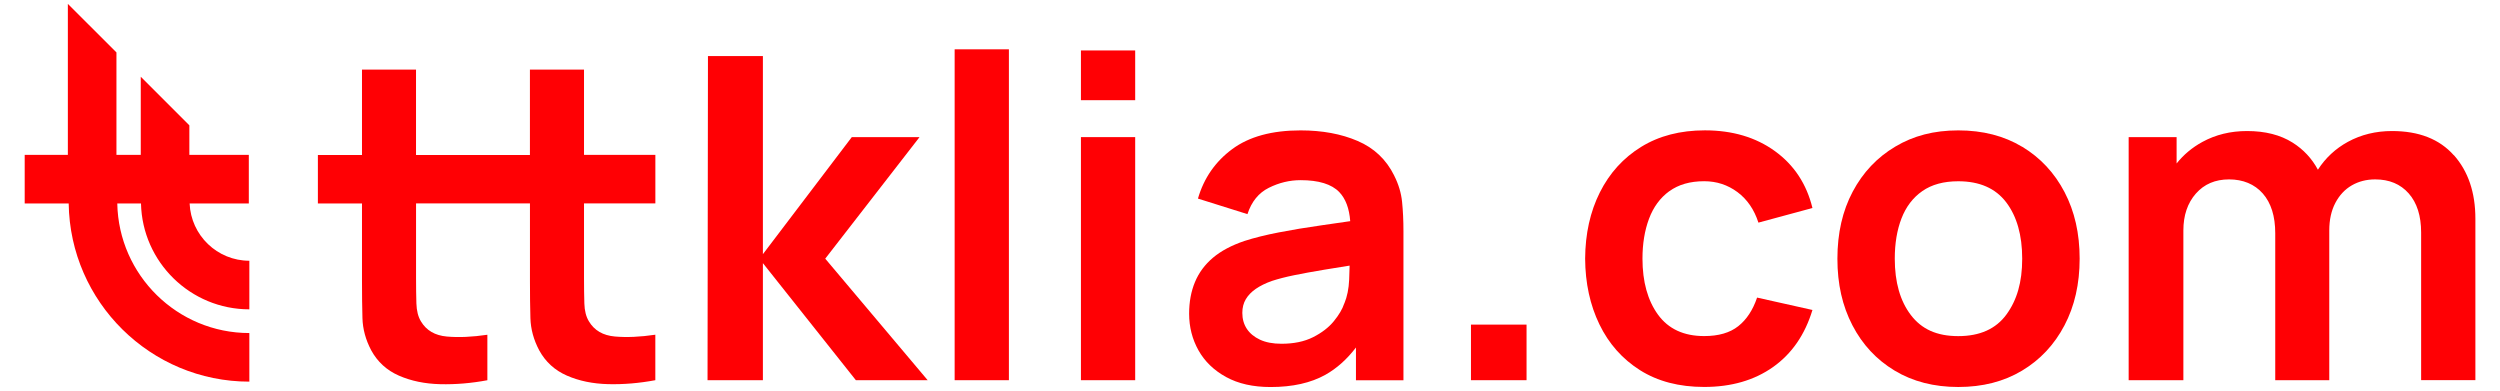 <?xml version="1.0" encoding="UTF-8"?><svg id="Layer_1" xmlns="http://www.w3.org/2000/svg" viewBox="0 0 658.02 102.86"><defs><style>.cls-1{fill:#ff0004;stroke-width:0px;}</style></defs><path class="cls-1" d="m49.91,53.56h15.58v-12.79h-15.65v-7.78l-12.79-12.79v20.56h-6.4V13.8L17.86,1.02v39.75H6.5v12.79h11.58c.36,25.92,21.55,46.89,47.55,46.89v-12.79c-18.95,0-34.41-15.24-34.76-34.1h6.24c.35,15.43,13.01,27.86,28.52,27.86v-12.79c-8.46,0-15.37-6.7-15.72-15.08Z"/><path class="cls-1" d="m153.7,18.32h-14.22v22.47h-29.98v-22.47h-14.22v22.47h-11.61v12.76h11.61v20.41c0,3.63.04,6.89.12,9.78.08,2.88.85,5.71,2.31,8.47,1.66,3.04,4.09,5.26,7.29,6.66,3.2,1.4,6.82,2.15,10.87,2.25,4.05.1,8.19-.25,12.41-1.04v-11.97c-3.99.59-7.54.75-10.66.47-3.12-.28-5.39-1.6-6.81-3.97-.75-1.22-1.15-2.8-1.21-4.74-.06-1.93-.09-4.19-.09-6.75v-19.58h29.98v20.41c0,3.63.04,6.89.12,9.78.08,2.88.85,5.71,2.31,8.47,1.66,3.04,4.09,5.26,7.29,6.66,3.2,1.4,6.82,2.15,10.87,2.25,4.05.1,8.18-.25,12.41-1.04v-11.97c-3.99.59-7.54.75-10.66.47-3.12-.28-5.39-1.6-6.81-3.97-.75-1.22-1.16-2.8-1.21-4.74-.06-1.93-.09-4.19-.09-6.75v-19.58h18.78v-12.76h-18.78v-22.47Z"/><polygon class="cls-1" points="242.03 36.09 224.2 36.09 200.8 66.9 200.8 14.76 186.34 14.76 186.23 100.07 200.8 100.07 200.8 69.26 225.27 100.07 244.17 100.07 217.21 68.08 242.03 36.09"/><rect class="cls-1" x="251.27" y="12.98" width="14.28" height="87.09"/><rect class="cls-1" x="284.51" y="36.09" width="14.28" height="63.98"/><rect class="cls-1" x="284.51" y="13.28" width="14.28" height="13.09"/><path class="cls-1" d="m366.97,46.22c-2.09-4.23-5.3-7.27-9.63-9.12-4.32-1.86-9.33-2.78-15.02-2.78-7.55,0-13.54,1.64-17.98,4.92-4.44,3.28-7.46,7.62-9.03,13.03l13.03,4.09c1.07-3.28,2.94-5.59,5.63-6.93,2.69-1.34,5.47-2.01,8.35-2.01,4.78,0,8.18,1.05,10.19,3.14,1.67,1.74,2.63,4.3,2.88,7.65-2.58.38-5.09.75-7.53,1.09-4.05.57-7.8,1.2-11.26,1.87-3.46.67-6.47,1.42-9.04,2.25-3.4,1.15-6.16,2.62-8.29,4.41-2.13,1.8-3.71,3.93-4.74,6.4-1.03,2.47-1.54,5.24-1.54,8.32,0,3.52.82,6.73,2.46,9.66,1.64,2.92,4.06,5.26,7.26,7.02,3.2,1.76,7.11,2.64,11.73,2.64,5.77,0,10.58-1.08,14.43-3.23,2.96-1.66,5.64-4.05,8.03-7.17v8.62h12.5v-39.28c0-2.76-.12-5.32-.36-7.67-.24-2.35-.93-4.65-2.07-6.9Zm-13.15,33.65c-.47,1.46-1.39,3.02-2.75,4.68-1.36,1.66-3.19,3.06-5.48,4.21-2.29,1.15-5.06,1.72-8.29,1.72-2.25,0-4.14-.36-5.66-1.07-1.52-.71-2.68-1.67-3.47-2.87-.79-1.2-1.18-2.6-1.18-4.18,0-1.38.31-2.59.92-3.61.61-1.03,1.49-1.93,2.64-2.73,1.15-.79,2.55-1.48,4.21-2.07,1.7-.55,3.65-1.06,5.86-1.51,2.21-.45,4.86-.94,7.94-1.45,1.97-.33,4.2-.69,6.67-1.08-.02,1.09-.06,2.31-.12,3.72-.1,2.35-.52,4.43-1.27,6.25Z"/><rect class="cls-1" x="387.17" y="85.44" width="14.63" height="14.63"/><path class="cls-1" d="m439.37,50.34c2.41-1.76,5.47-2.64,9.18-2.64,3.28,0,6.2.96,8.77,2.87,2.57,1.92,4.4,4.59,5.51,8.03l14.22-3.85c-1.54-6.32-4.83-11.31-9.86-14.96-5.04-3.65-11.19-5.48-18.45-5.48-6.48,0-12.07,1.45-16.77,4.35-4.7,2.9-8.32,6.89-10.87,11.97-2.55,5.08-3.84,10.89-3.88,17.45.04,6.44,1.29,12.2,3.76,17.3,2.47,5.1,6.03,9.11,10.69,12.06,4.66,2.94,10.29,4.41,16.88,4.41,7.15,0,13.19-1.75,18.13-5.24,4.94-3.5,8.39-8.5,10.37-15.02l-14.57-3.26c-1.11,3.28-2.76,5.79-4.95,7.52-2.19,1.74-5.18,2.61-8.98,2.61-5.37,0-9.42-1.88-12.15-5.63-2.72-3.75-4.09-8.67-4.09-14.75,0-3.91.57-7.41,1.72-10.49,1.15-3.08,2.92-5.5,5.33-7.26Z"/><path class="cls-1" d="m532.26,38.64c-4.78-2.88-10.39-4.32-16.82-4.32s-11.81,1.42-16.59,4.27c-4.78,2.84-8.51,6.79-11.2,11.85-2.69,5.06-4.03,10.94-4.03,17.65s1.31,12.43,3.94,17.51c2.63,5.08,6.33,9.06,11.11,11.94,4.78,2.88,10.37,4.32,16.77,4.32s11.99-1.43,16.77-4.3c4.78-2.86,8.5-6.83,11.17-11.91,2.67-5.07,4-10.93,4-17.57s-1.32-12.43-3.97-17.51c-2.65-5.07-6.36-9.05-11.14-11.94Zm-4.15,44.14c-2.77,3.79-6.99,5.69-12.68,5.69s-9.65-1.85-12.47-5.54c-2.82-3.69-4.24-8.64-4.24-14.84,0-4.03.59-7.57,1.78-10.63,1.19-3.06,3.01-5.45,5.48-7.17,2.47-1.72,5.62-2.58,9.45-2.58,5.61,0,9.81,1.85,12.62,5.54,2.8,3.69,4.21,8.64,4.21,14.84s-1.38,10.9-4.15,14.69Z"/><path class="cls-1" d="m645.86,40.86c-3.77-4.25-9.19-6.37-16.26-6.37-4.27,0-8.14.95-11.61,2.84-3.27,1.79-5.9,4.24-7.9,7.34-1.58-2.95-3.8-5.33-6.65-7.13-3.22-2.03-7.22-3.05-12-3.05-4.35,0-8.26.96-11.76,2.87-2.69,1.47-4.95,3.37-6.78,5.67v-6.94h-12.62v63.98h14.4v-39.4c0-3.99,1.1-7.23,3.29-9.72,2.19-2.49,5.1-3.73,8.74-3.73s6.71,1.24,8.89,3.73c2.17,2.49,3.26,5.96,3.26,10.43v38.69h14.22v-39.4c0-2.8.53-5.22,1.6-7.26,1.07-2.03,2.51-3.57,4.33-4.62,1.82-1.05,3.87-1.57,6.16-1.57,3.71,0,6.65,1.23,8.83,3.7,2.17,2.47,3.26,5.89,3.26,10.28v38.86h14.28v-42.48c0-6.91-1.89-12.49-5.66-16.74Z"/></svg>
